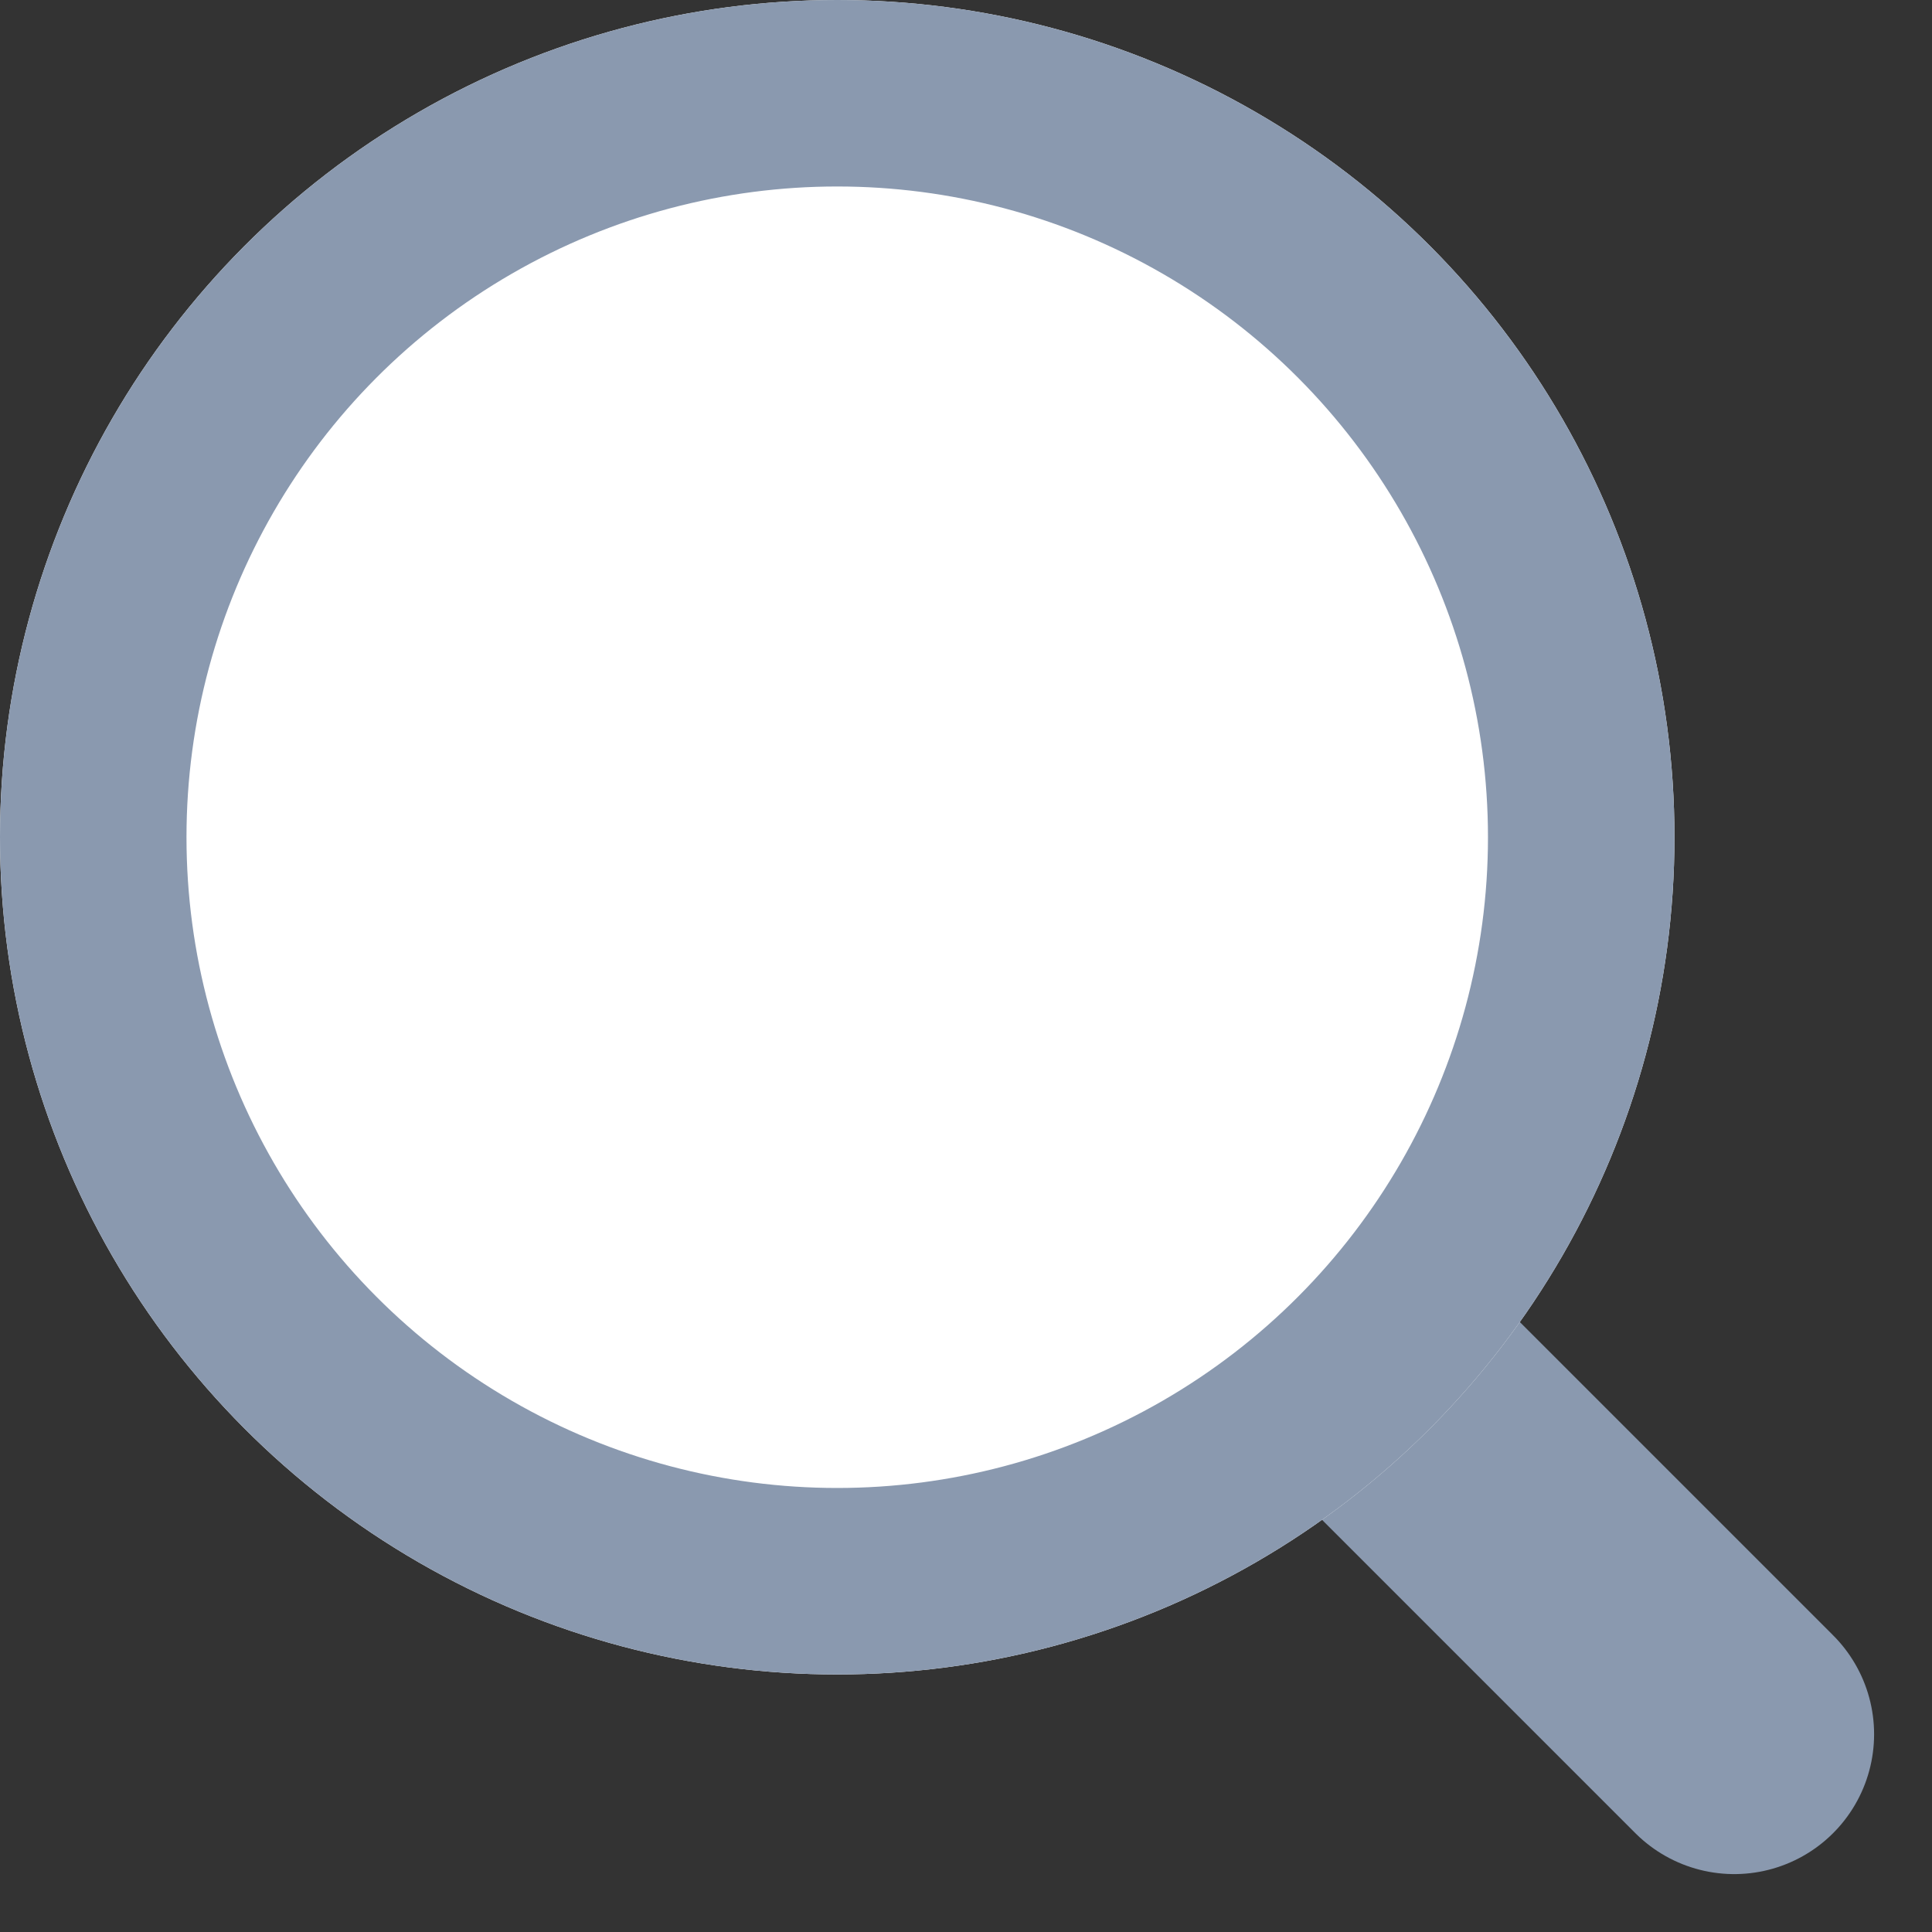 <svg xmlns="http://www.w3.org/2000/svg" width="20.72" height="20.72"><rect width="100%" height="100%" fill="#333333" stroke="none"/><g stroke="#8a99af"><path data-name="線 60" fill="none" stroke-linecap="round" stroke-width="3" d="m14.751 14.751 3.848 3.848"/><g data-name="楕円形 11" fill="#fff" stroke-width="2"><circle cx="8.979" cy="8.979" r="8.979" stroke="none"/><circle cx="8.979" cy="8.979" r="7.979" fill="none"/></g></g></svg>